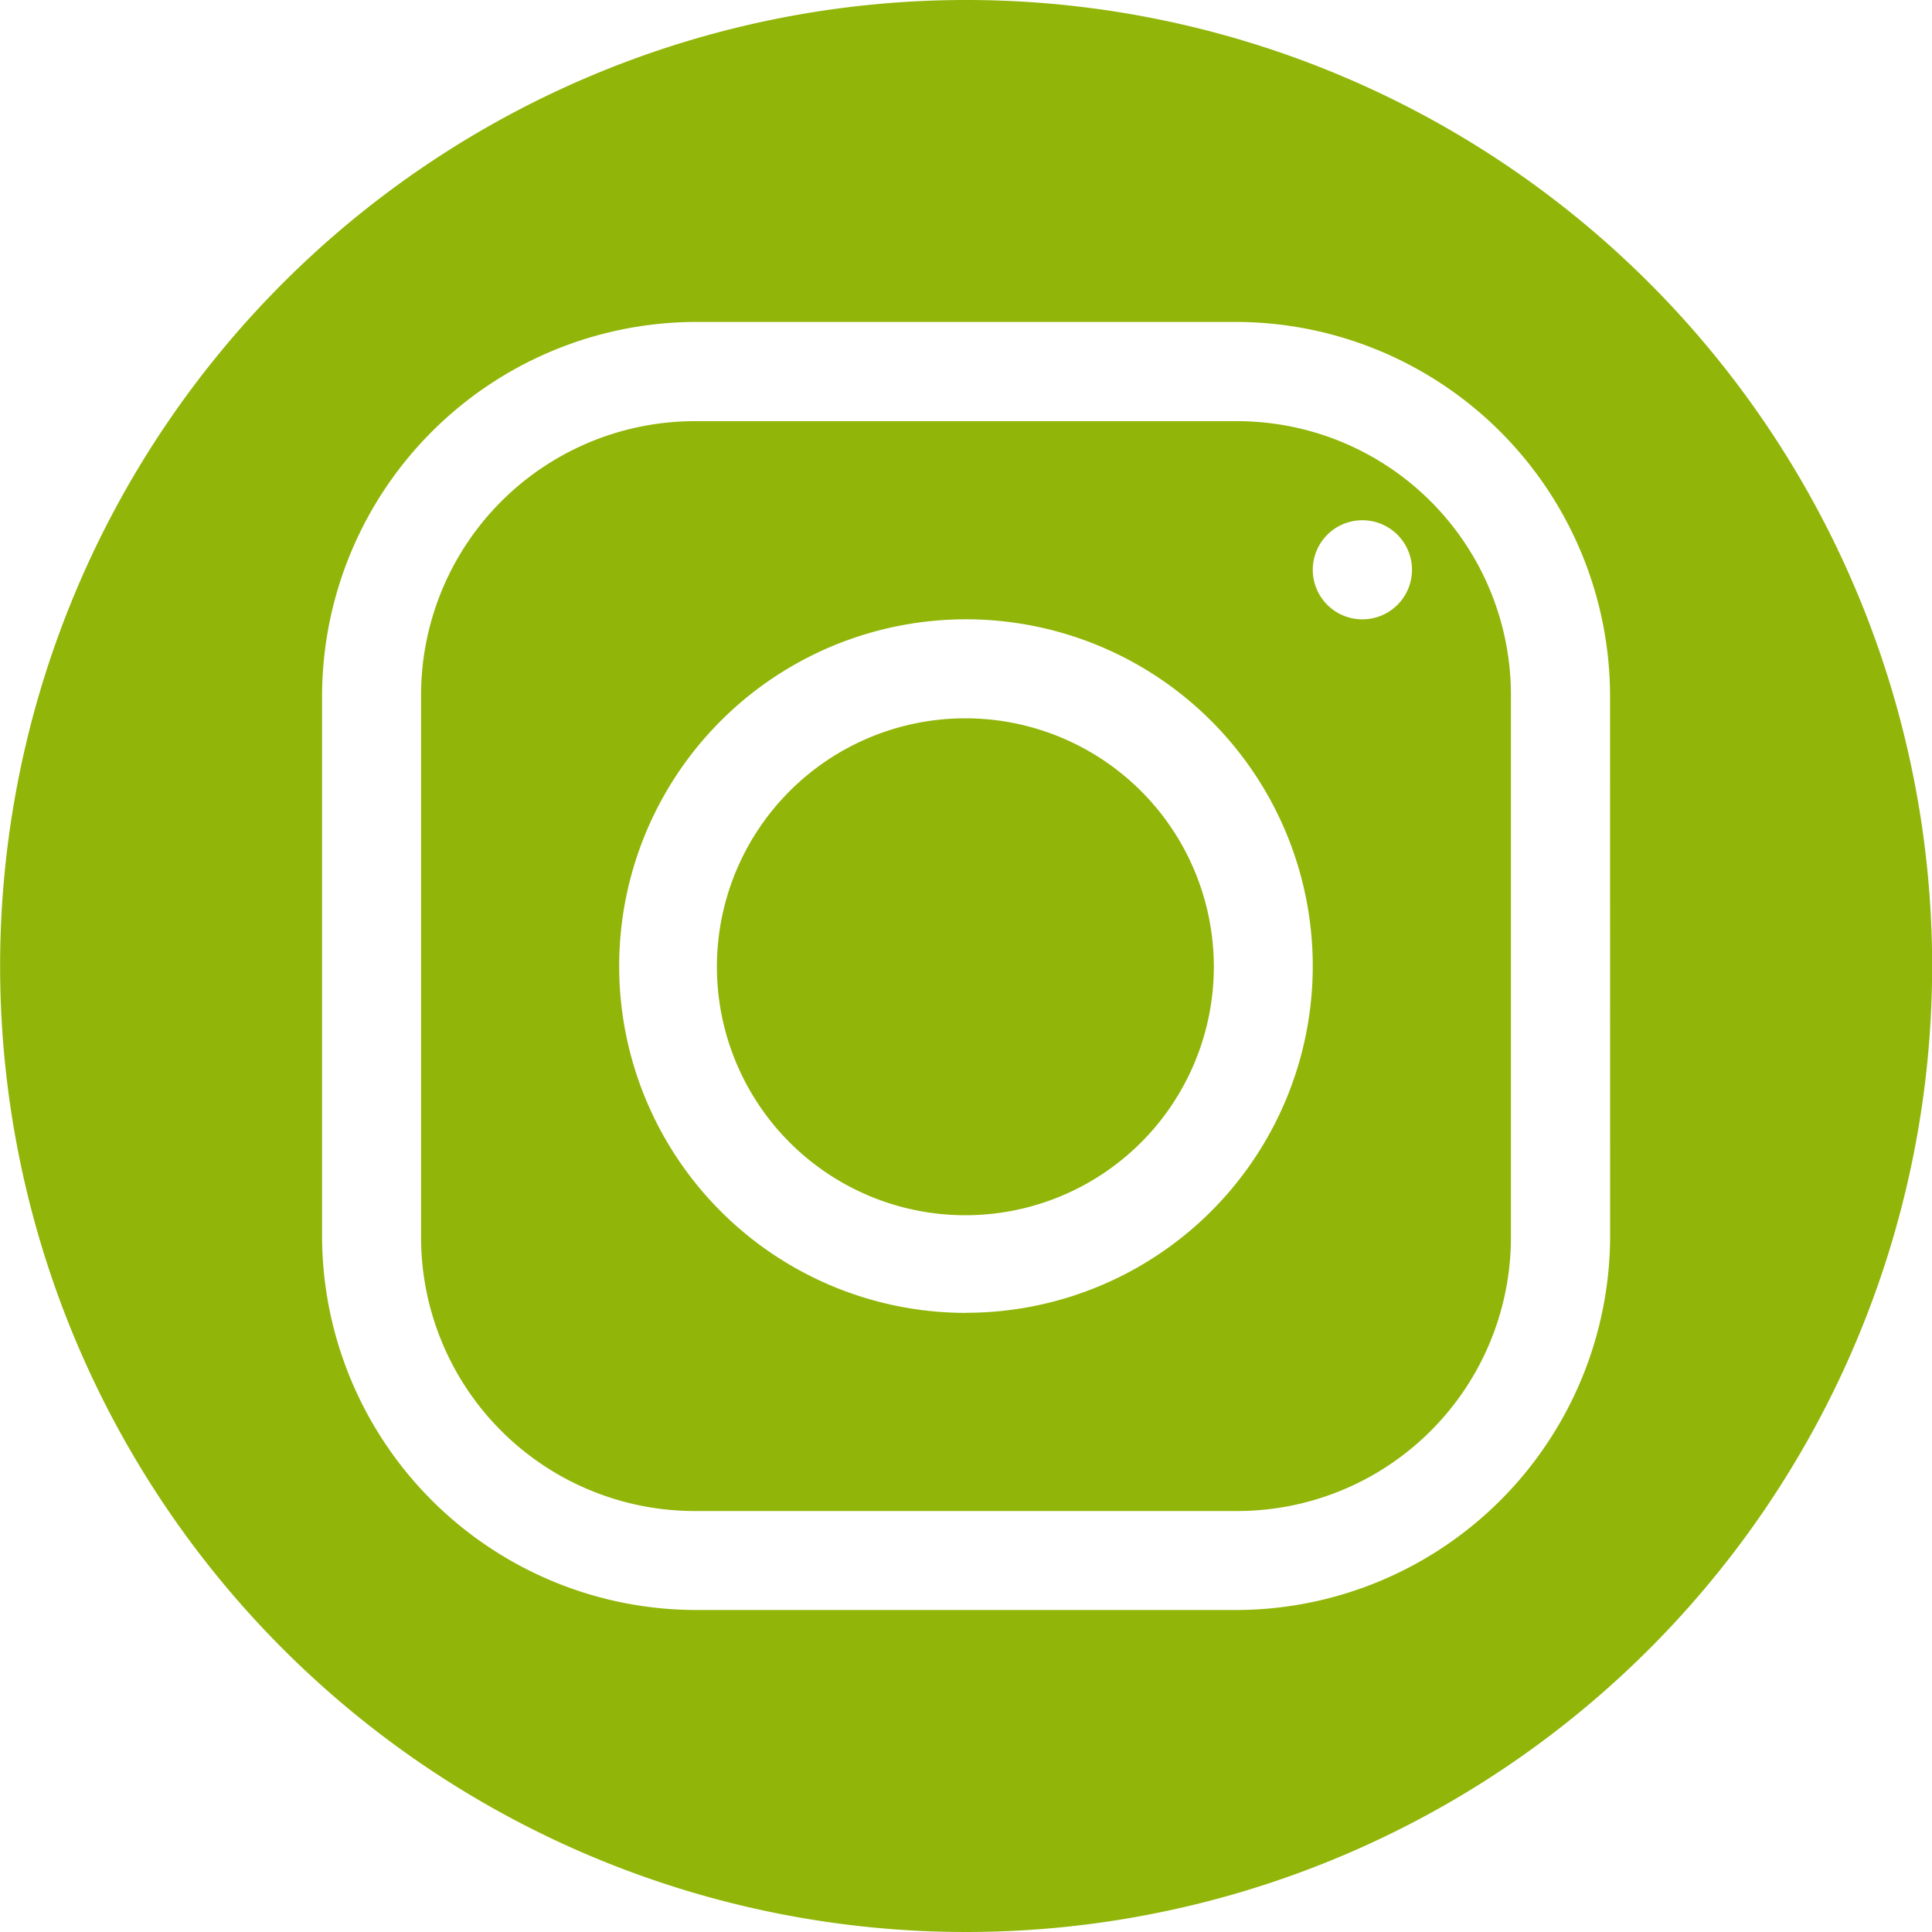 <?xml version="1.0"?>
<svg xmlns="http://www.w3.org/2000/svg" xmlns:xlink="http://www.w3.org/1999/xlink" width="60" height="60" viewBox="0 0 60 60"><defs><clipPath id="b"><rect width="60" height="60"/></clipPath></defs><g id="a" clip-path="url(#b)"><g transform="translate(-1287.596 -2333.92)"><path d="M1325.985,2347h-16.836a8.505,8.505,0,0,0-8.476,8.534v16.841a8.5,8.5,0,0,0,8.534,8.471h16.841a8.5,8.5,0,0,0,8.471-8.534v-16.836A8.505,8.505,0,0,0,1325.985,2347Zm-8.389,27.693a10.77,10.77,0,1,1,10.769-10.77A10.769,10.769,0,0,1,1317.6,2374.69Zm12.308-21.539a1.538,1.538,0,1,1,0-3.077h.008a1.538,1.538,0,0,1-.008,3.077Z" fill="#91b508"/><path d="M1317.6,2356.228h-.047a7.716,7.716,0,1,0,.047,0Z" fill="#91b508"/><path d="M1317.6,2333.92a30,30,0,1,0,30,30A30,30,0,0,0,1317.6,2333.92Zm20,38.389a11.631,11.631,0,0,1-11.6,11.611h-16.791a11.631,11.631,0,0,1-11.611-11.6v-16.791a11.637,11.637,0,0,1,11.611-11.611h16.778a11.637,11.637,0,0,1,11.611,11.611Z" fill="#91b508"/></g></g></svg>

